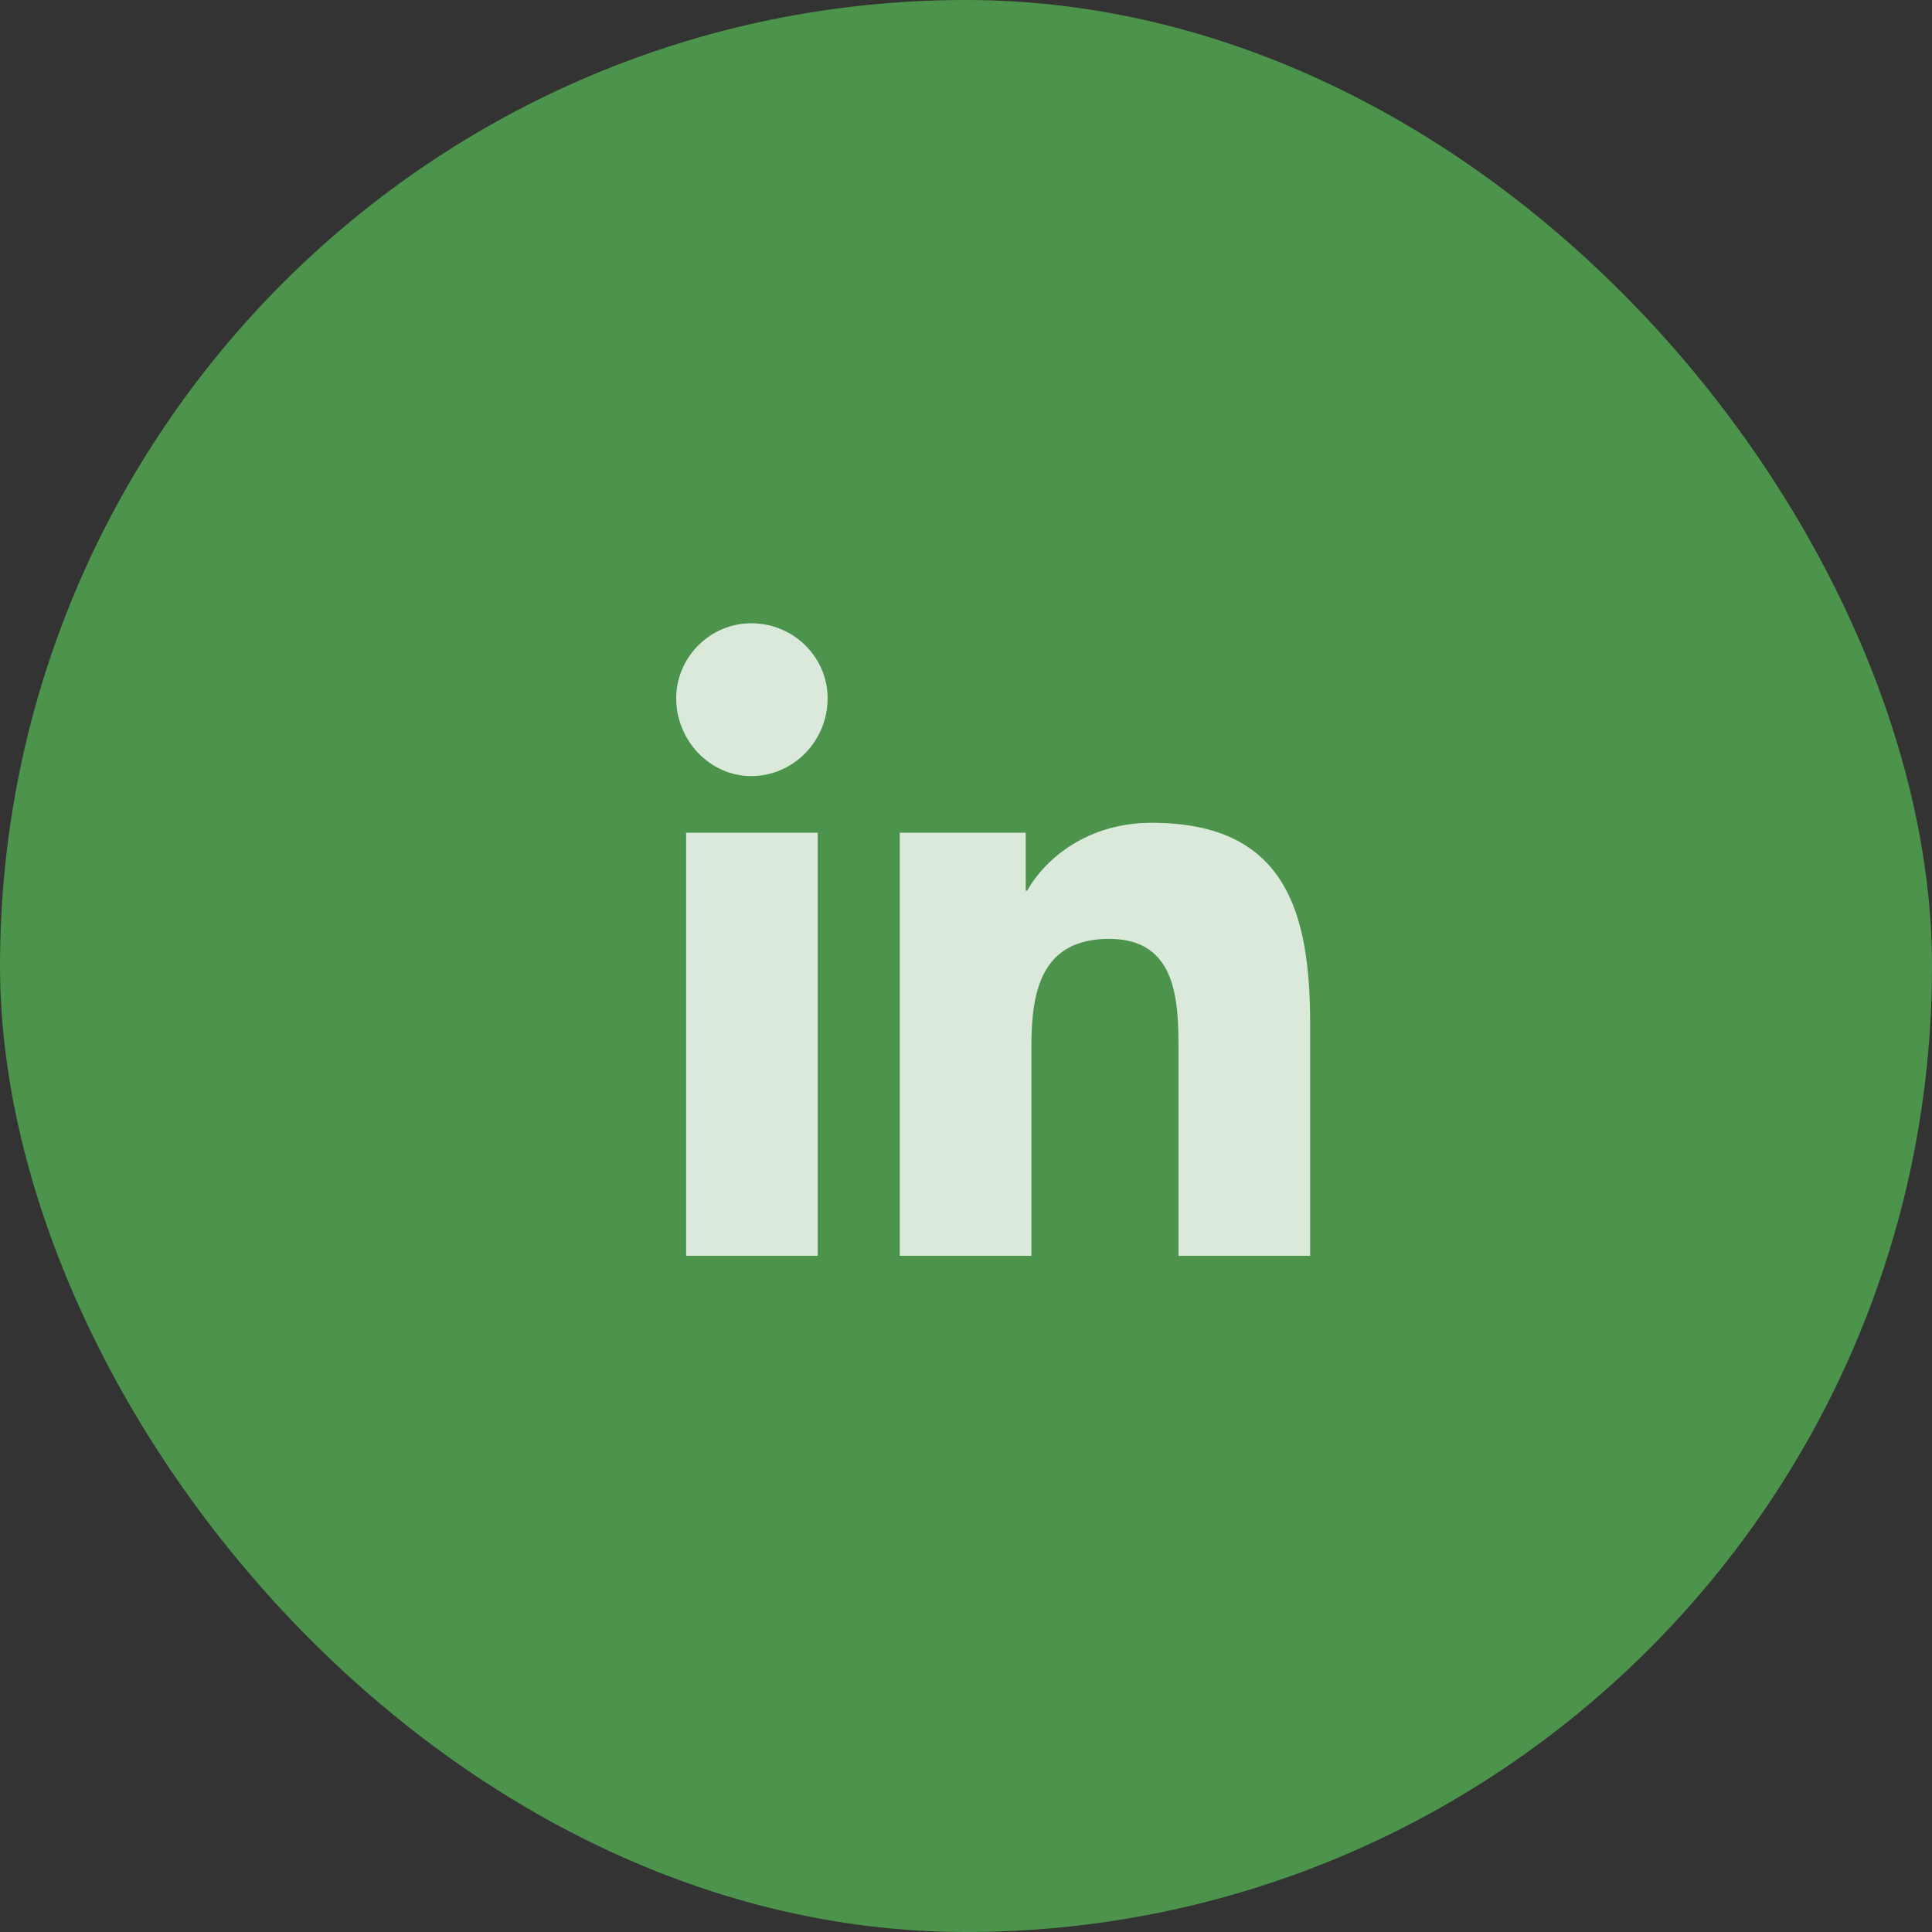 <svg width="40" height="40" viewBox="0 0 40 40" fill="none" xmlns="http://www.w3.org/2000/svg">
<rect x="0" y="0" width="40" height="40" fill="#333333" stroke="none"/>
<rect width="40" height="40" rx="20" fill="#4C934C"/>
<path opacity="0.8" d="M16.93 26H14.205V17.24H16.93V26ZM15.553 16.068C14.703 16.068 14 15.336 14 14.457C14 13.607 14.703 12.904 15.553 12.904C16.432 12.904 17.135 13.607 17.135 14.457C17.135 15.336 16.432 16.068 15.553 16.068ZM27.096 26H24.4V21.752C24.4 20.727 24.371 19.438 22.965 19.438C21.559 19.438 21.354 20.521 21.354 21.664V26H18.629V17.24H21.236V18.441H21.266C21.646 17.768 22.525 17.035 23.844 17.035C26.598 17.035 27.125 18.852 27.125 21.195V26H27.096Z" fill="white"/>
</svg>

